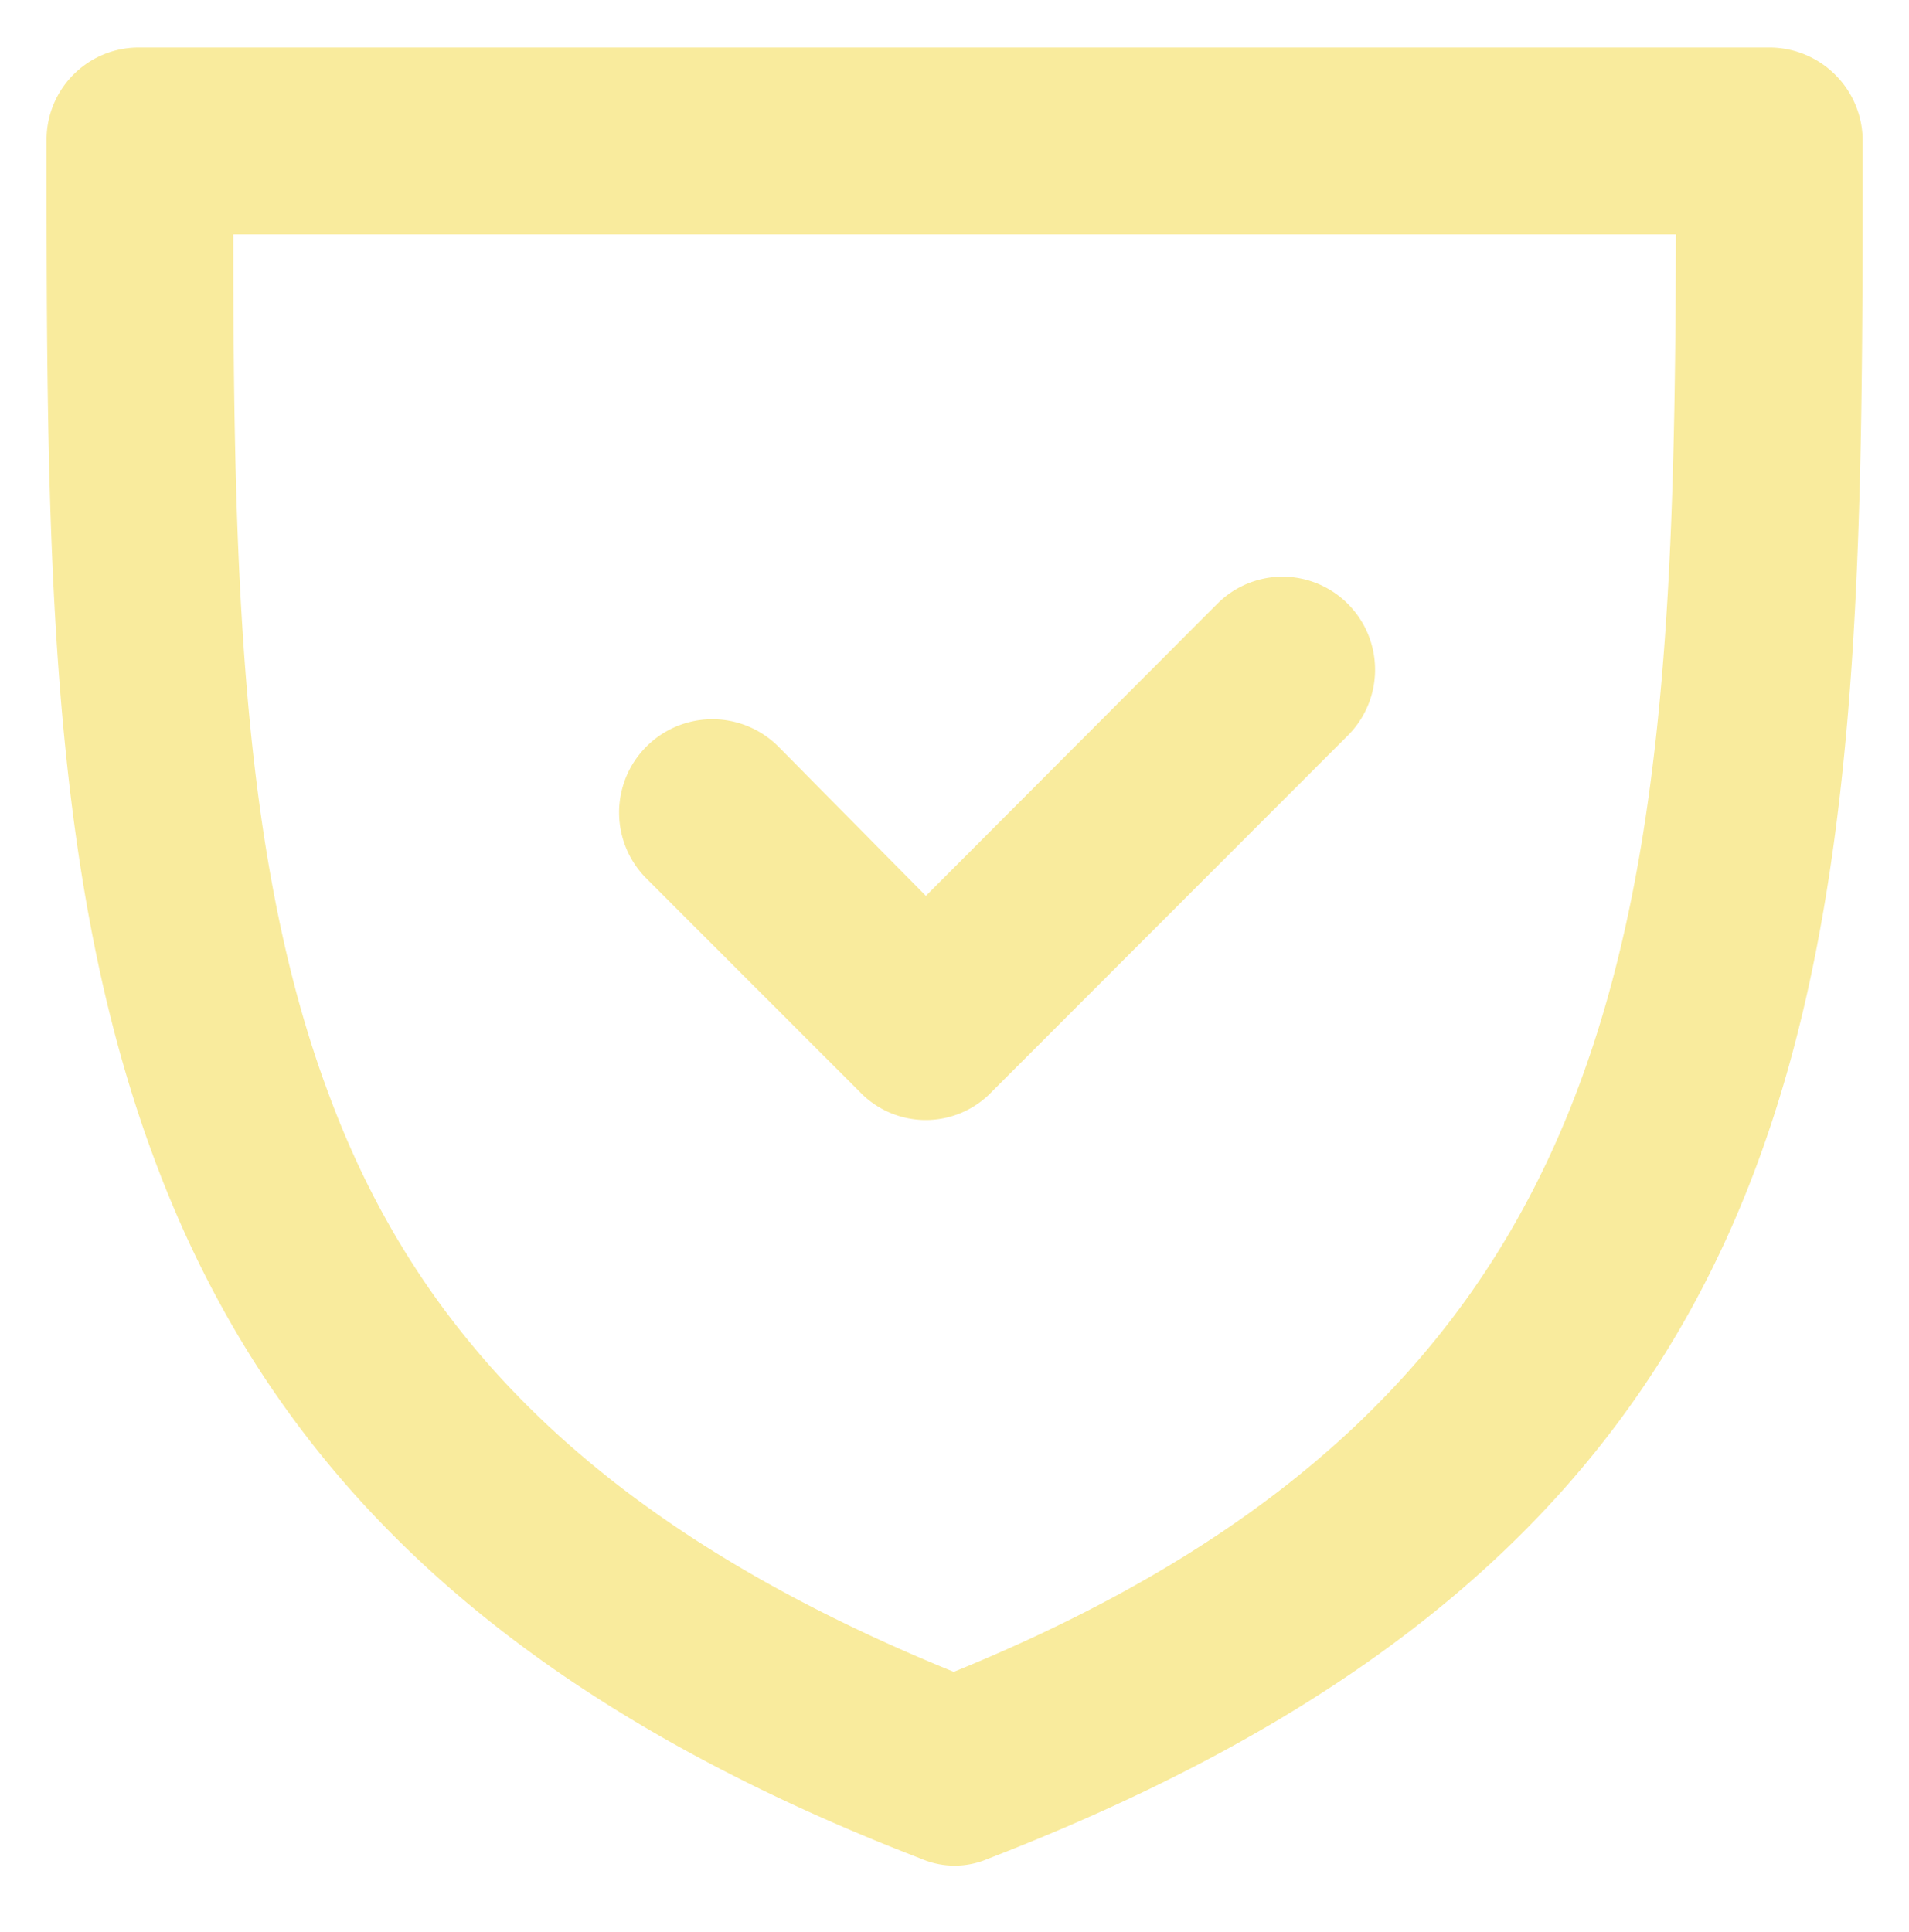 <svg xmlns="http://www.w3.org/2000/svg" width="82" height="83" viewBox="0 0 82 83">
<defs>
    <style>
      .cls-1 {
        fill: #f9eb9d;
        stroke: #f9eb9d;
        stroke-linejoin: round;
        stroke-width: 1px;
        fill-rule: evenodd;
      }
    </style>
  </defs>
  <path id="Forme_4" data-name="Forme 4" class="cls-1" d="M3302.47,2118.04h35a3.508,3.508,0,0,1,3.54,3.48c0,34.51,0,58.96-37.27,73.36a3.117,3.117,0,0,1-2.47,0c-18.6-7.17-27.97-17.15-32.66-29.74-4.61-12.33-4.61-26.73-4.61-43.62a3.457,3.457,0,0,1,3.48-3.48h34.99Zm-12.85,34.84a3.507,3.507,0,0,1,4.96-4.96l6.69,6.77,12.84-12.87a3.454,3.454,0,0,1,4.96,0,3.5,3.5,0,0,1,0,4.89l-15.33,15.34a3.425,3.425,0,0,1-4.95,0Zm44.37-27.81h-62.97c0,14.68.27,27.34,4.15,37.65,3.88,10.46,11.71,18.83,27.3,25.13C3332.78,2175.59,3333.92,2154.48,3333.99,2125.07Z" transform="translate(-3261.5 -2115.5)"/>
</svg>
